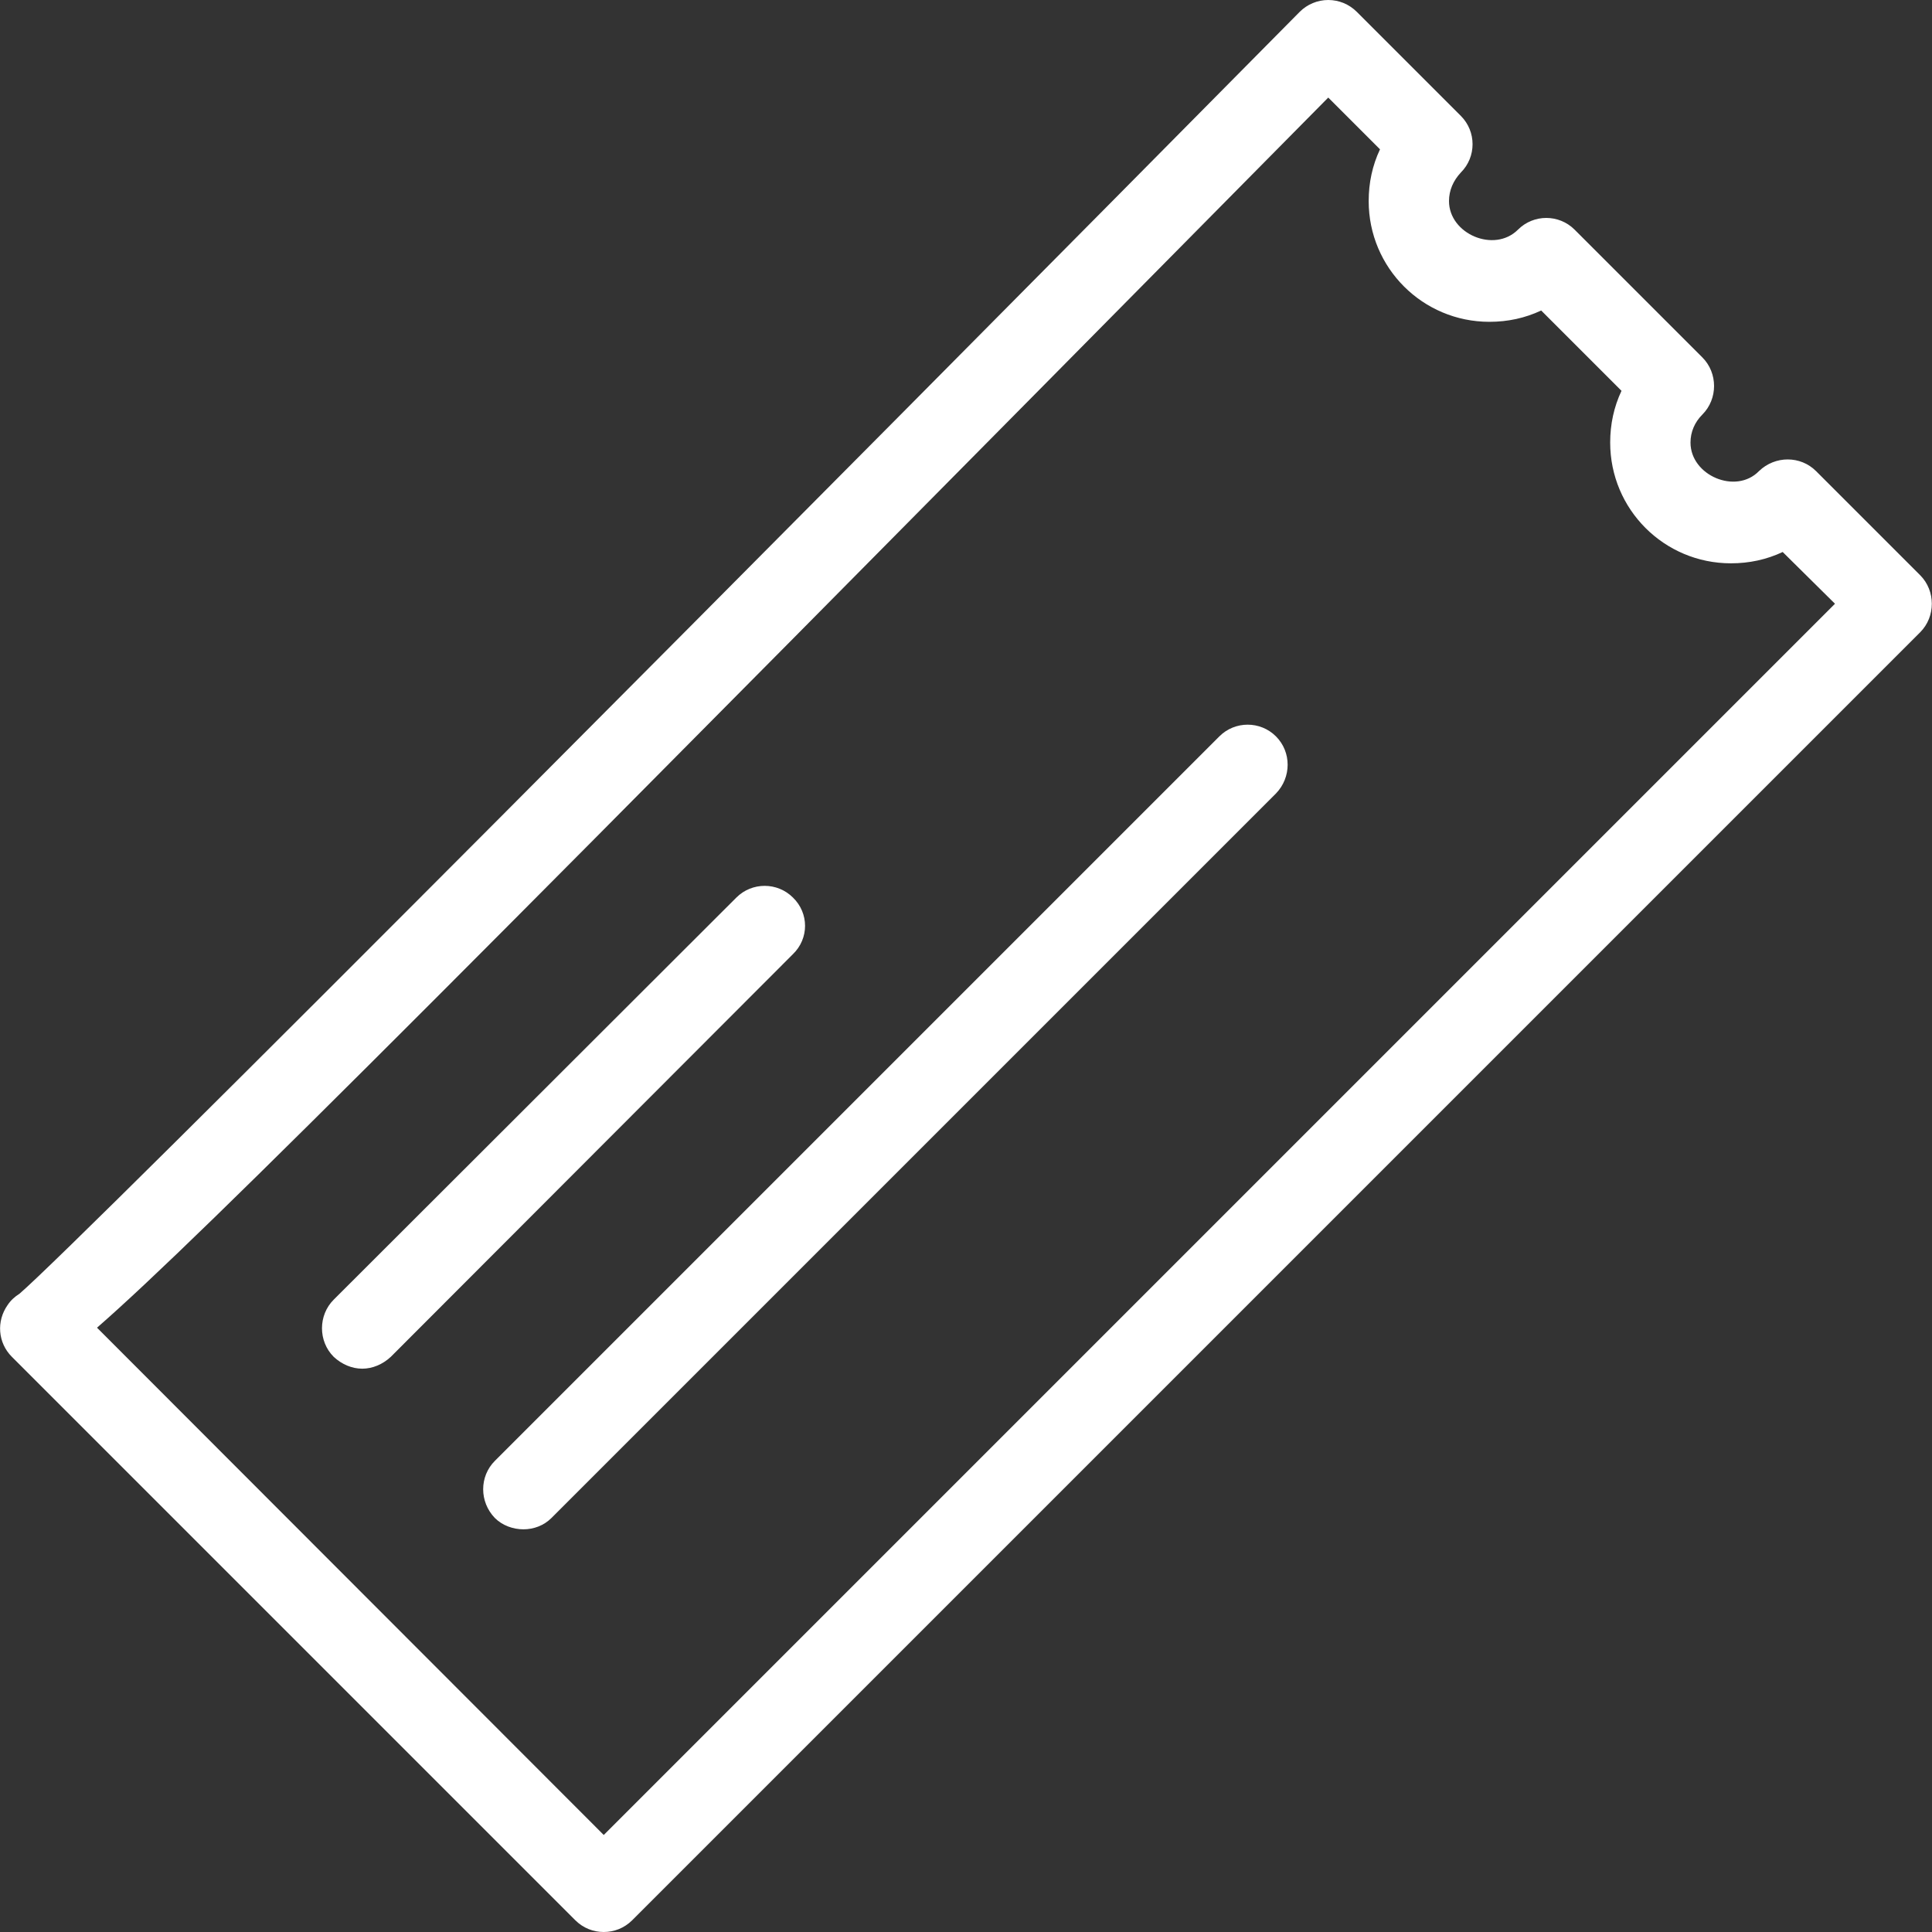 <?xml version="1.0" encoding="UTF-8"?>
<svg xmlns="http://www.w3.org/2000/svg" xmlns:xlink="http://www.w3.org/1999/xlink" width="14px" height="14px" viewBox="0 0 14 14" version="1.1">
<rect x="0" y="0" width="14" height="14" fill="#333333" stroke="none"/>
<g id="surface1">
<path style=" stroke:none;fill-rule:nonzero;fill:rgb(100%,100%,100%);fill-opacity:1;" d="M 13.914 4.168 L 13.16 3.414 C 13.047 3.301 12.863 3.301 12.746 3.414 C 12.578 3.586 12.25 3.445 12.25 3.207 C 12.25 3.129 12.281 3.059 12.336 3.004 C 12.449 2.891 12.449 2.703 12.336 2.59 L 11.41 1.664 C 11.297 1.551 11.113 1.551 11 1.664 C 10.828 1.836 10.5 1.695 10.5 1.457 C 10.5 1.379 10.531 1.309 10.586 1.25 C 10.699 1.137 10.699 0.953 10.586 0.84 L 9.832 0.086 C 9.777 0.031 9.703 0 9.625 0 C 9.547 0 9.473 0.031 9.418 0.086 C 5.895 3.648 0.566 9.012 0.141 9.375 C 0.109 9.395 0.078 9.422 0.055 9.457 C -0.027 9.574 -0.016 9.73 0.086 9.832 L 4.168 13.914 C 4.227 13.973 4.301 14 4.375 14 C 4.449 14 4.523 13.973 4.582 13.914 L 13.914 4.582 C 14.027 4.469 14.027 4.281 13.914 4.168 Z M 4.375 13.297 L 0.703 9.621 C 1.461 8.961 3.508 6.895 9.625 0.707 L 10 1.082 C 9.945 1.199 9.918 1.324 9.918 1.457 C 9.918 1.941 10.309 2.332 10.793 2.332 C 10.926 2.332 11.051 2.305 11.168 2.25 L 11.75 2.832 C 11.695 2.949 11.668 3.074 11.668 3.207 C 11.668 3.691 12.059 4.082 12.543 4.082 C 12.676 4.082 12.801 4.055 12.918 4 L 13.297 4.375 Z M 4.375 13.297 "/>
<path style=" stroke:none;fill-rule:nonzero;fill:rgb(100%,100%,100%);fill-opacity:1;" d="M 5.746 6.504 C 5.633 6.391 5.449 6.391 5.336 6.504 L 2.418 9.418 C 2.305 9.531 2.305 9.719 2.418 9.832 C 2.477 9.887 2.551 9.918 2.625 9.918 C 2.699 9.918 2.773 9.887 2.832 9.832 L 5.746 6.914 C 5.863 6.801 5.863 6.617 5.746 6.504 Z M 5.746 6.504 "/>
<path style=" stroke:none;fill-rule:nonzero;fill:rgb(100%,100%,100%);fill-opacity:1;" d="M 9.246 5.336 C 9.133 5.223 8.949 5.223 8.836 5.336 L 3.586 10.586 C 3.473 10.699 3.473 10.883 3.586 11 C 3.641 11.055 3.719 11.082 3.793 11.082 C 3.867 11.082 3.941 11.055 3.996 11 L 9.246 5.75 C 9.359 5.633 9.359 5.449 9.246 5.336 Z M 9.246 5.336 "/>
</g>
</svg>
